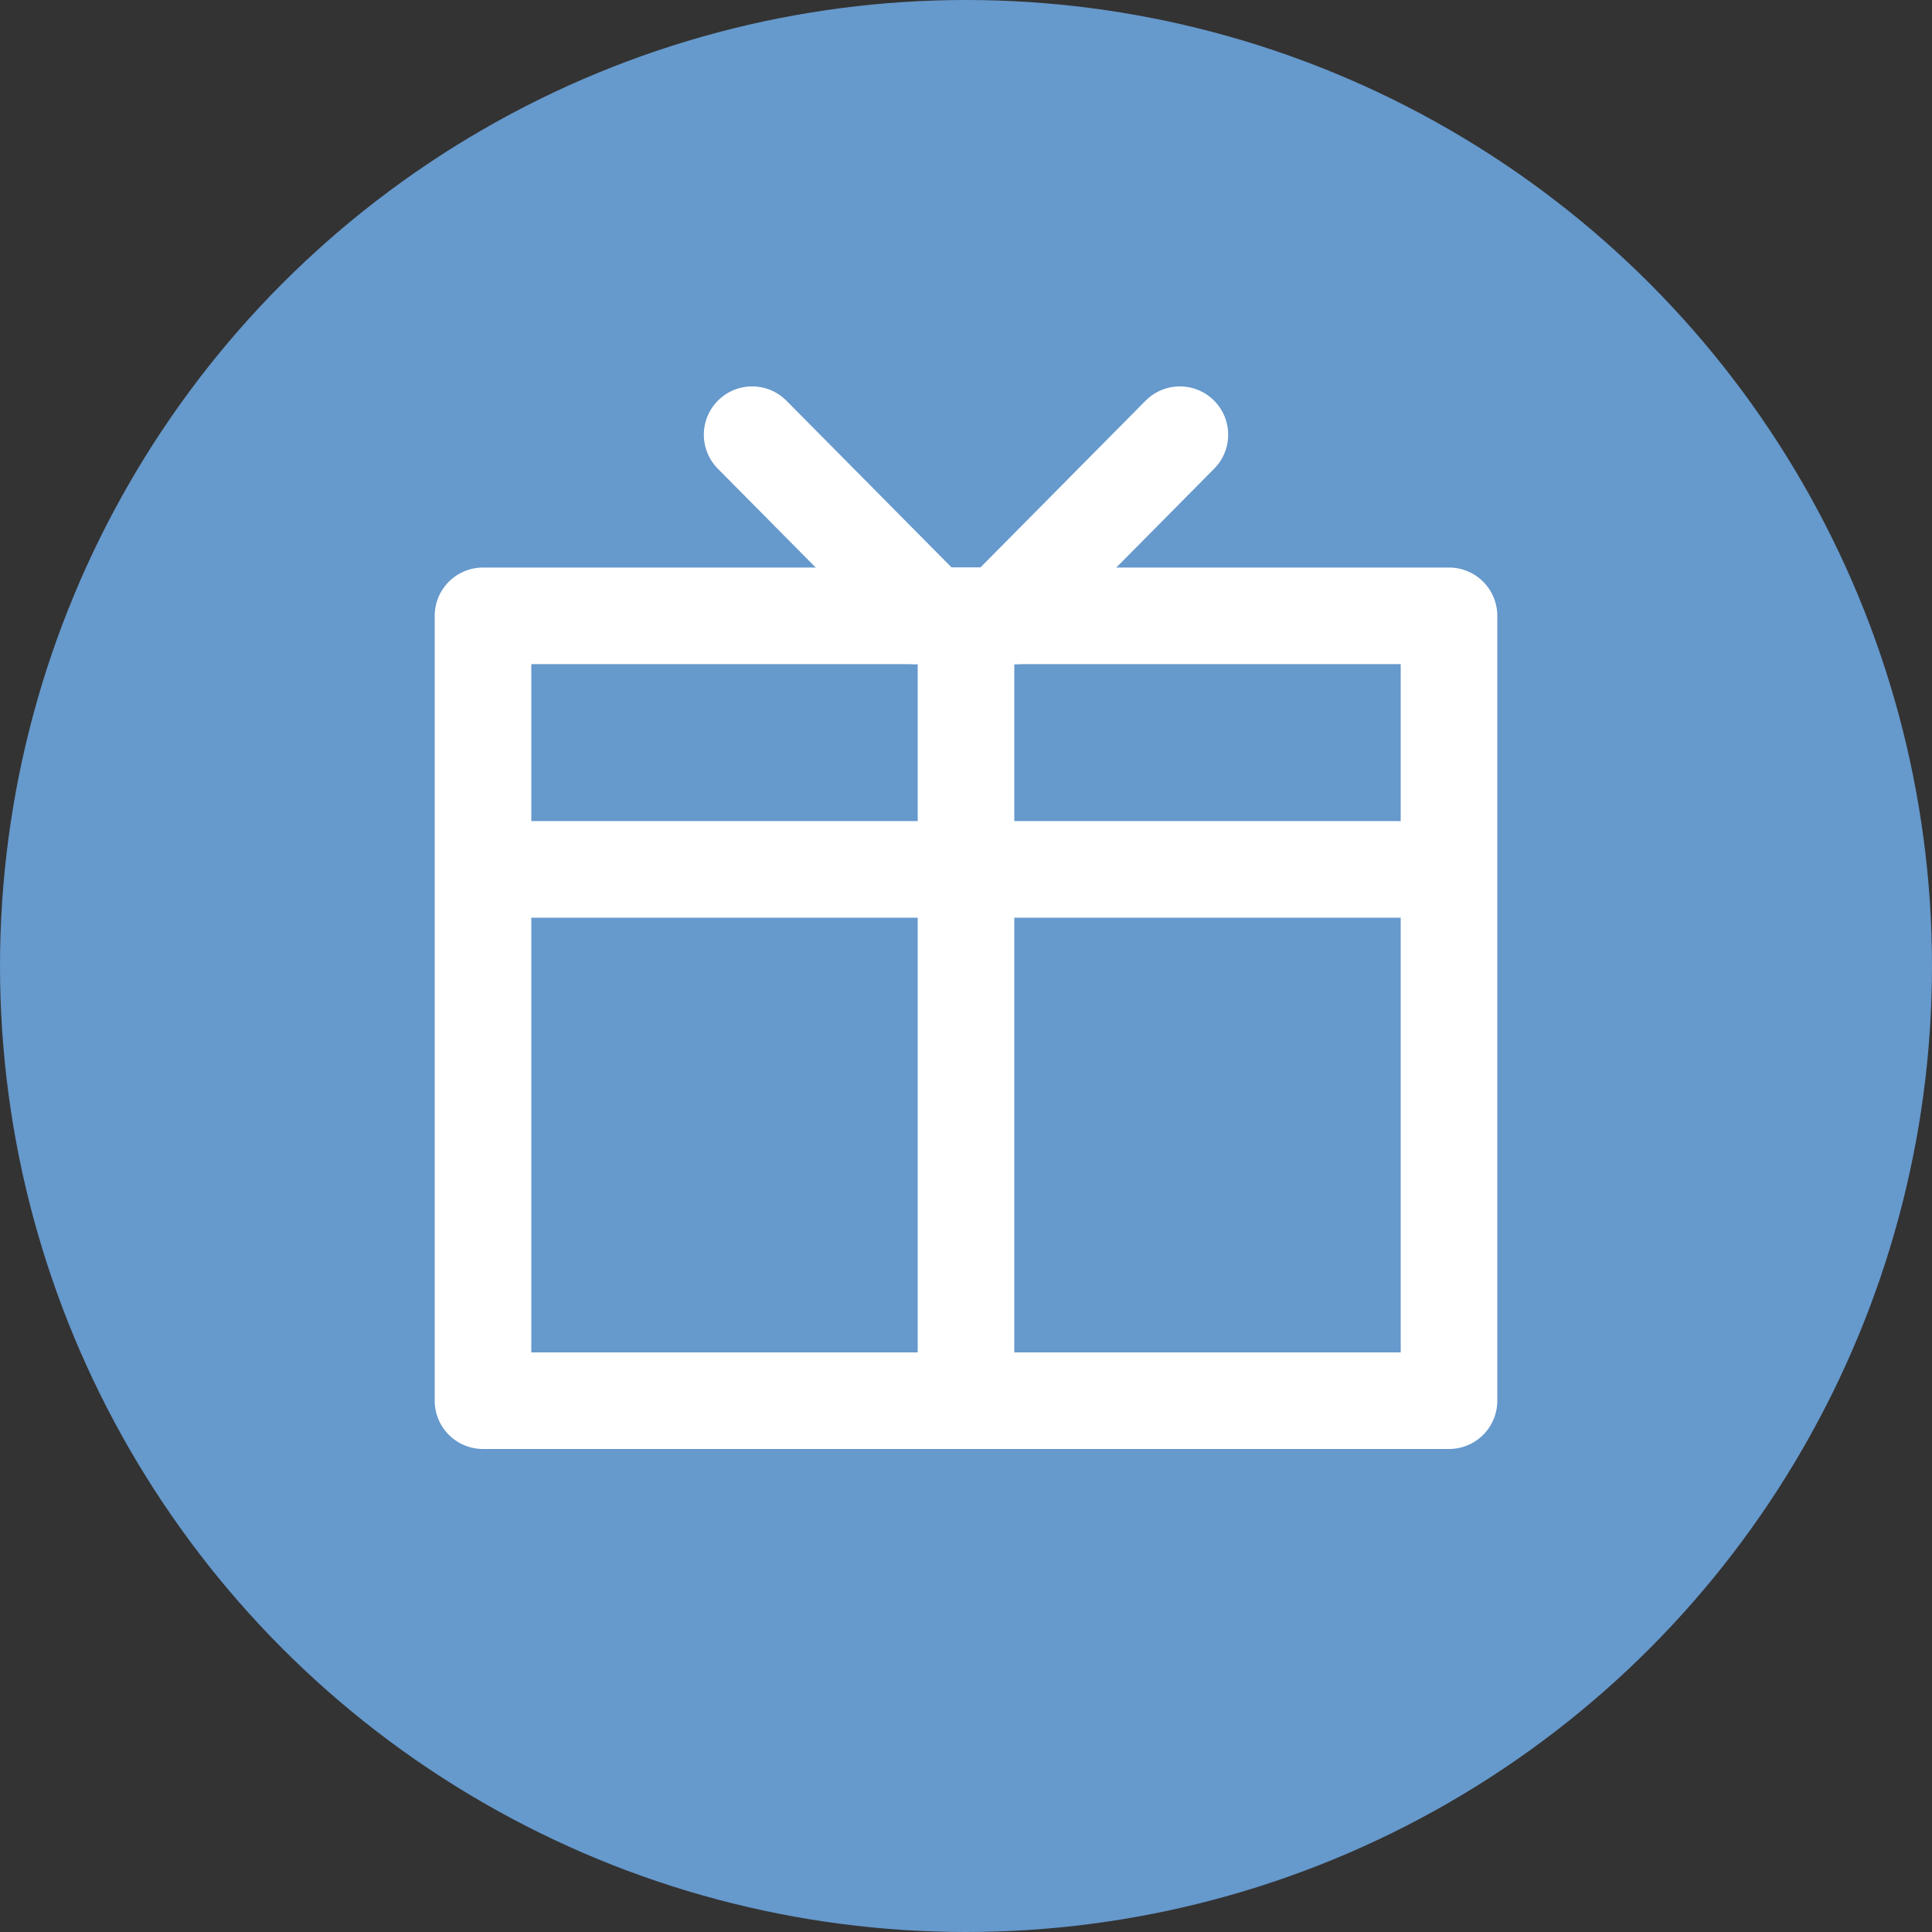 <svg xmlns="http://www.w3.org/2000/svg" width="20" height="20" viewBox="0 0 20 20">
    <rect x="0" y="0" width="20" height="20" fill="#333333" stroke="none"/>
    <defs>
        <style>
            .prefix__cls-3{fill:none;stroke:#fff;stroke-miterlimit:10;fill-rule:evenodd}
        </style>
    </defs>
    <g id="prefix__icon_benefit" transform="translate(-285.5 -407.5)">
        <path id="prefix__area" d="M0 0H20V20H0z" transform="translate(285.5 407.5)" style="fill:#fff;opacity:0"/>
        <g id="prefix__그룹_83" data-name="그룹 83" transform="translate(.385 .423)">
            <circle id="prefix__타원_50" cx="10" cy="10" r="10" data-name="타원 50" transform="translate(285.115 407.077)" style="fill:#69c"/>
            <path id="prefix__패스_224" d="M299.5 415.5v8.125" class="prefix__cls-3" data-name="패스 224" transform="translate(-4.385 -2.048)"/>
            <path id="prefix__패스_225" d="M295.5 413.5l1.857 1.875h.714l1.857-1.875" data-name="패스 225" transform="translate(-2.599 -1.923)" style="stroke-linecap:round;fill:none;stroke:#fff;stroke-miterlimit:10;fill-rule:evenodd"/>
            <path id="prefix__패스_226" d="M291.5 418.5h10" class="prefix__cls-3" data-name="패스 226" transform="translate(-1.385 -2.423)"/>
            <path id="prefix__패스_227" d="M291.5 415.5h10v8.125h-10z" data-name="패스 227" transform="translate(-1.385 -2.048)" style="stroke-linejoin:round;fill:none;stroke:#fff;stroke-miterlimit:10;fill-rule:evenodd"/>
        </g>
    </g>
</svg>
